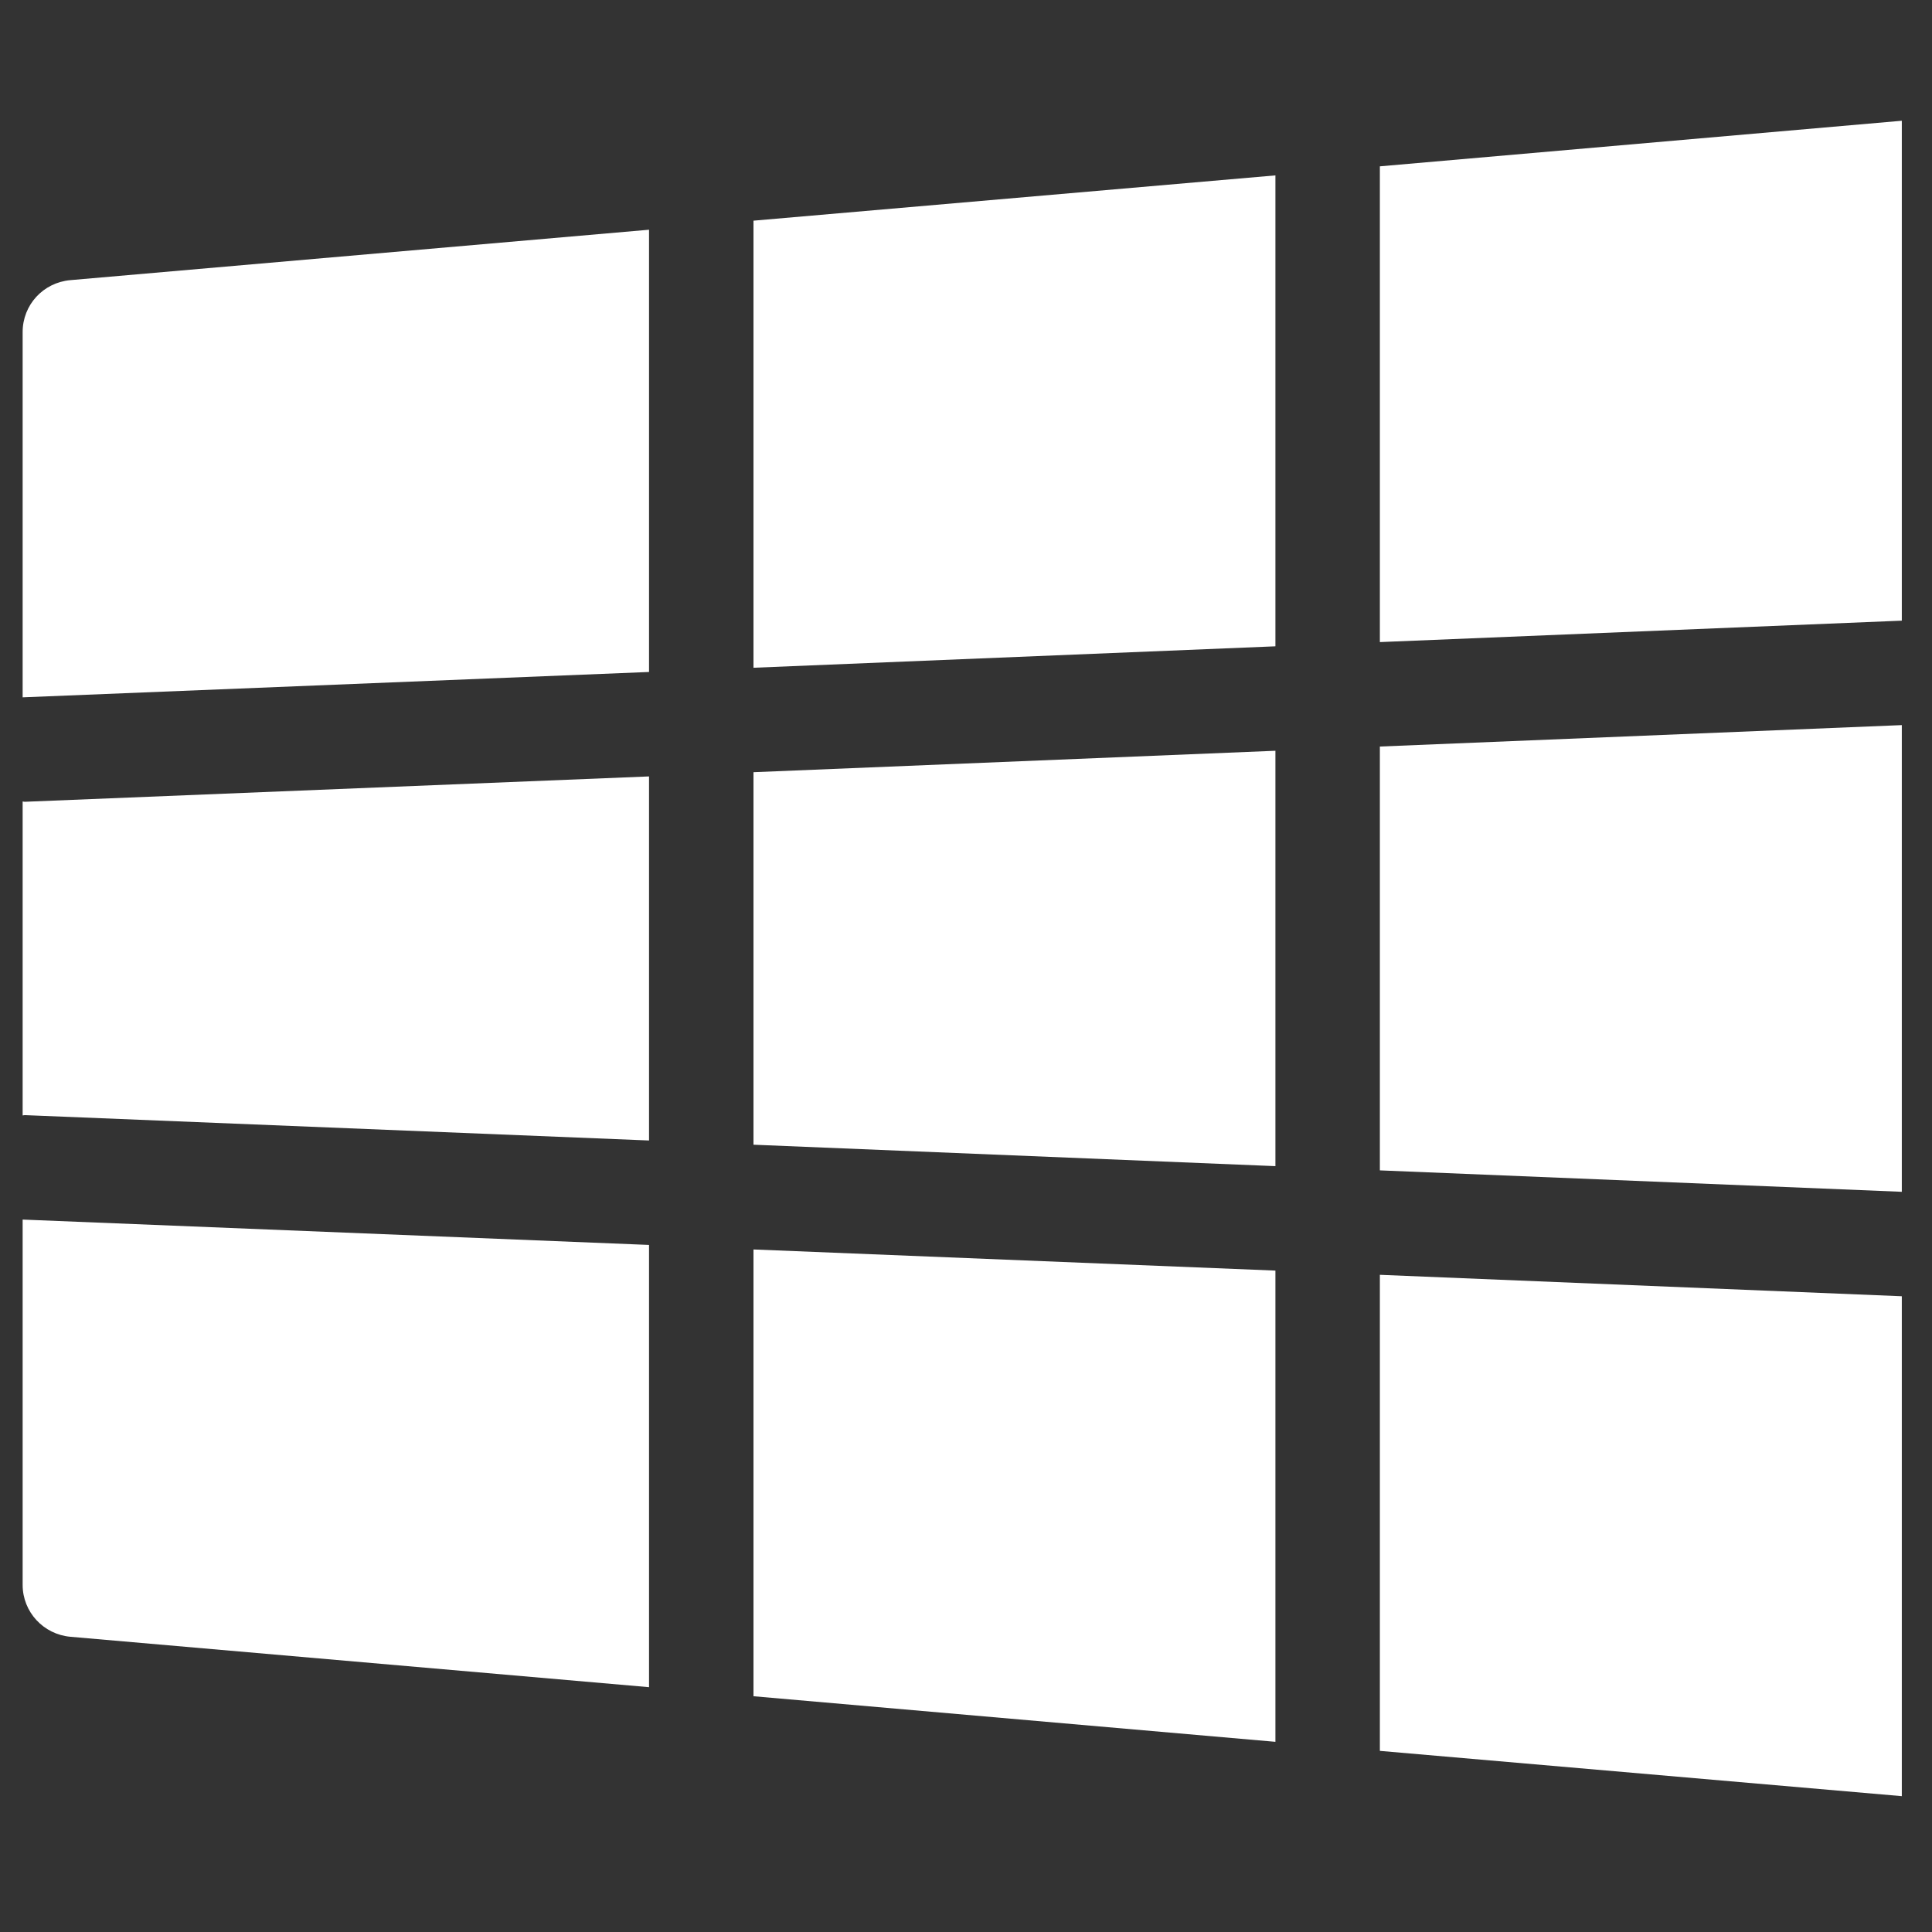 <?xml version="1.0" encoding="UTF-8"?> <svg xmlns="http://www.w3.org/2000/svg" xmlns:xlink="http://www.w3.org/1999/xlink" version="1.1" id="Vrstva_1" x="0px" y="0px" viewBox="0 0 64 64" style="enable-background:new 0 0 64 64;" xml:space="preserve"><rect x="0" y="0" width="64" height="64" fill="#333333" stroke="none"/> <style type="text/css"> .st0{fill:#FFFFFF;} .st1{fill:#FFFFFF;stroke:#000000;stroke-miterlimit:10;} </style> <g> <polygon class="st0" points="24.96,25.58 24.96,37.92 42.25,38.63 42.25,24.87 "></polygon> <polygon class="st0" points="45.71,38.77 63,39.48 63,24.02 45.71,24.73 "></polygon> <path class="st0" d="M21.5,37.78V25.72L0.82,26.56c-0.03,0-0.05-0.01-0.07-0.01v10.4c0.02,0,0.05-0.01,0.07-0.01L21.5,37.78z"></path> <polygon class="st0" points="24.96,22.12 42.25,21.41 42.25,5.81 24.96,7.31 "></polygon> <path class="st0" d="M21.5,22.26V7.61L2.33,9.28C1.43,9.36,0.75,10.1,0.75,11v12.1L21.5,22.26z"></path> <polygon class="st0" points="45.71,21.27 63,20.56 63,4 45.71,5.51 "></polygon> <polygon class="st0" points="42.25,42.09 24.96,41.39 24.96,56.19 42.25,57.7 "></polygon> <path class="st0" d="M21.5,41.24L0.75,40.4v12.1c0,0.9,0.69,1.64,1.58,1.72l19.17,1.67V41.24z"></path> <polygon class="st0" points="63,42.94 45.71,42.23 45.71,58 63,59.5 "></polygon> </g> </svg> 